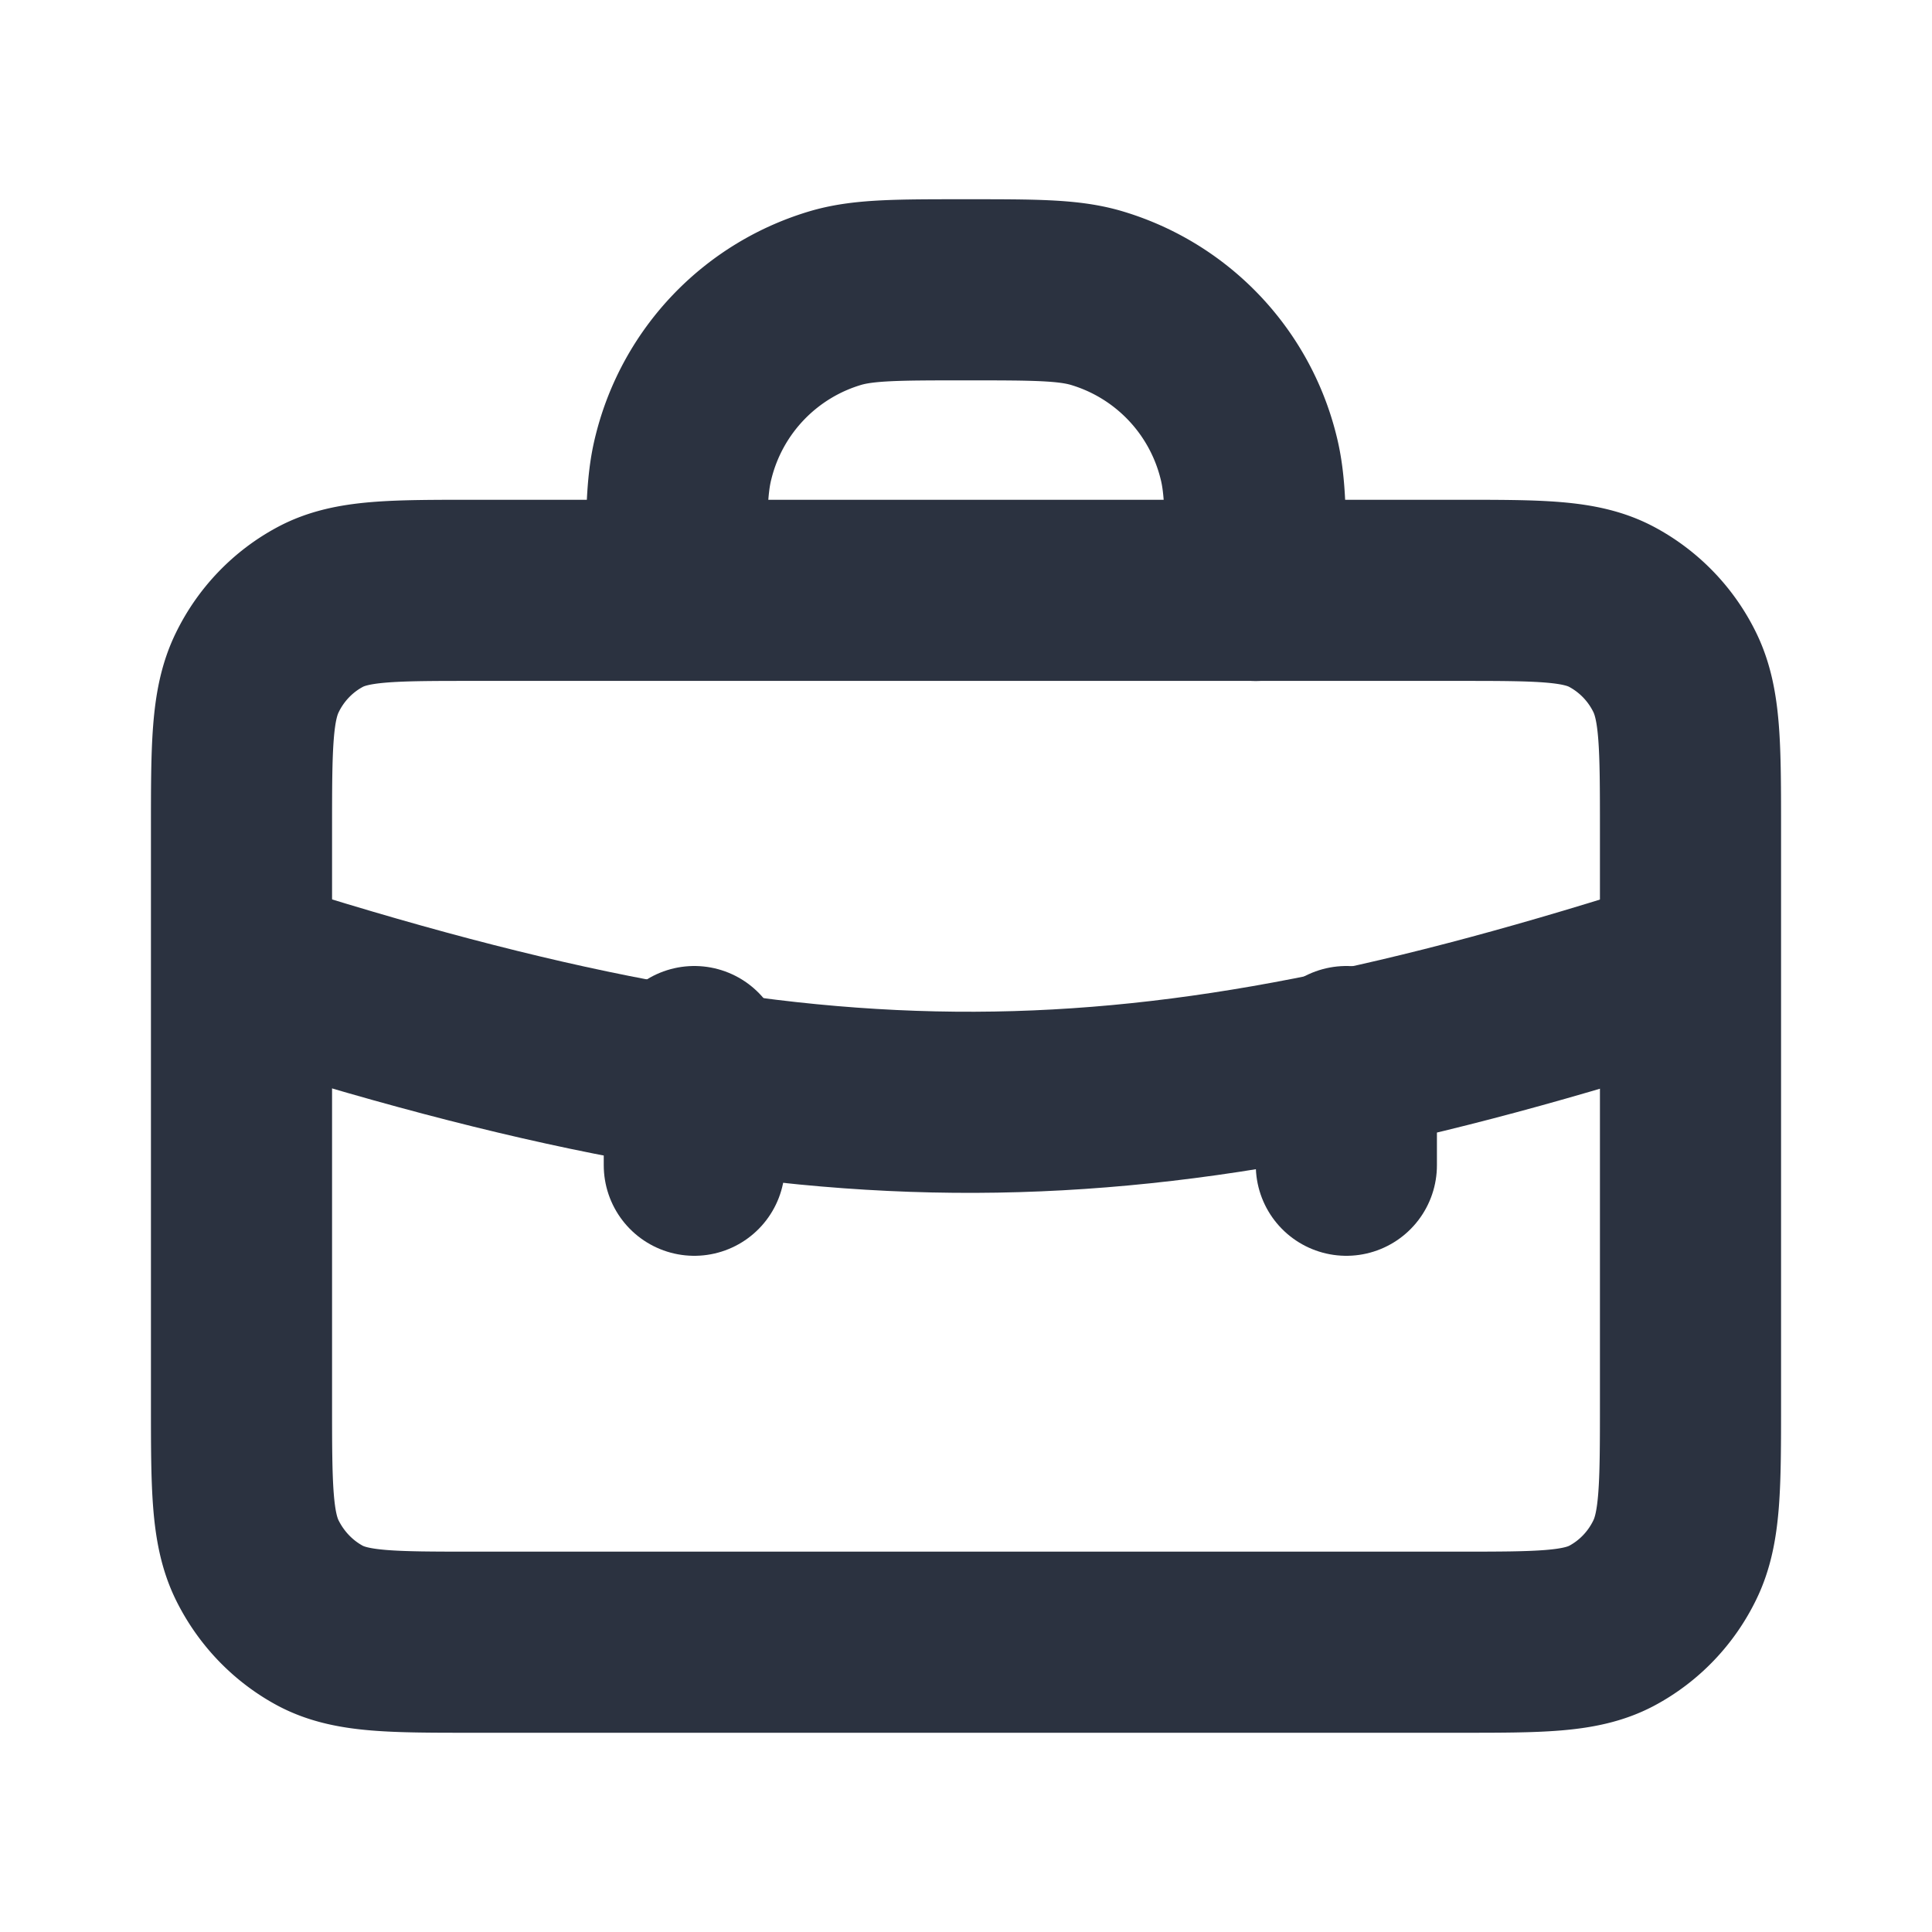 <svg width="16" height="16" viewBox="0 0 16 16" fill="none" xmlns="http://www.w3.org/2000/svg">
  <path stroke="#2b3240" stroke-linecap="round" stroke-linejoin="round" stroke-width="1.5" d="M10.4 4.89c0-.58 0-.869-.061-1.106a1.835 1.835 0 0 0-1.273-1.32C8.837 2.4 8.558 2.4 8 2.4s-.837 0-1.066.064a1.835 1.835 0 0 0-1.273 1.32C5.6 4.02 5.6 4.31 5.6 4.889M3.92 13.6h8.16c.672 0 1.008 0 1.265-.135.226-.12.41-.31.524-.544.131-.266.131-.615.131-1.312V6.88c0-.697 0-1.045-.13-1.311a1.223 1.223 0 0 0-.525-.544c-.257-.136-.593-.136-1.265-.136H3.92c-.672 0-1.008 0-1.265.136-.226.12-.41.31-.524.544C2 5.835 2 6.183 2 6.88v4.73c0 .696 0 1.045.13 1.31.116.235.3.425.525.545.257.135.593.135 1.265.135Z" />
  <path stroke="#2b3240" stroke-width="1.5" d="M2 8c4.789 1.532 7.412 1.478 12 0" />
  <path stroke="#2b3240" stroke-linecap="round" stroke-width="1.5" d="M5.75 8.75v.9M11.15 8.75v.9" />
</svg>
